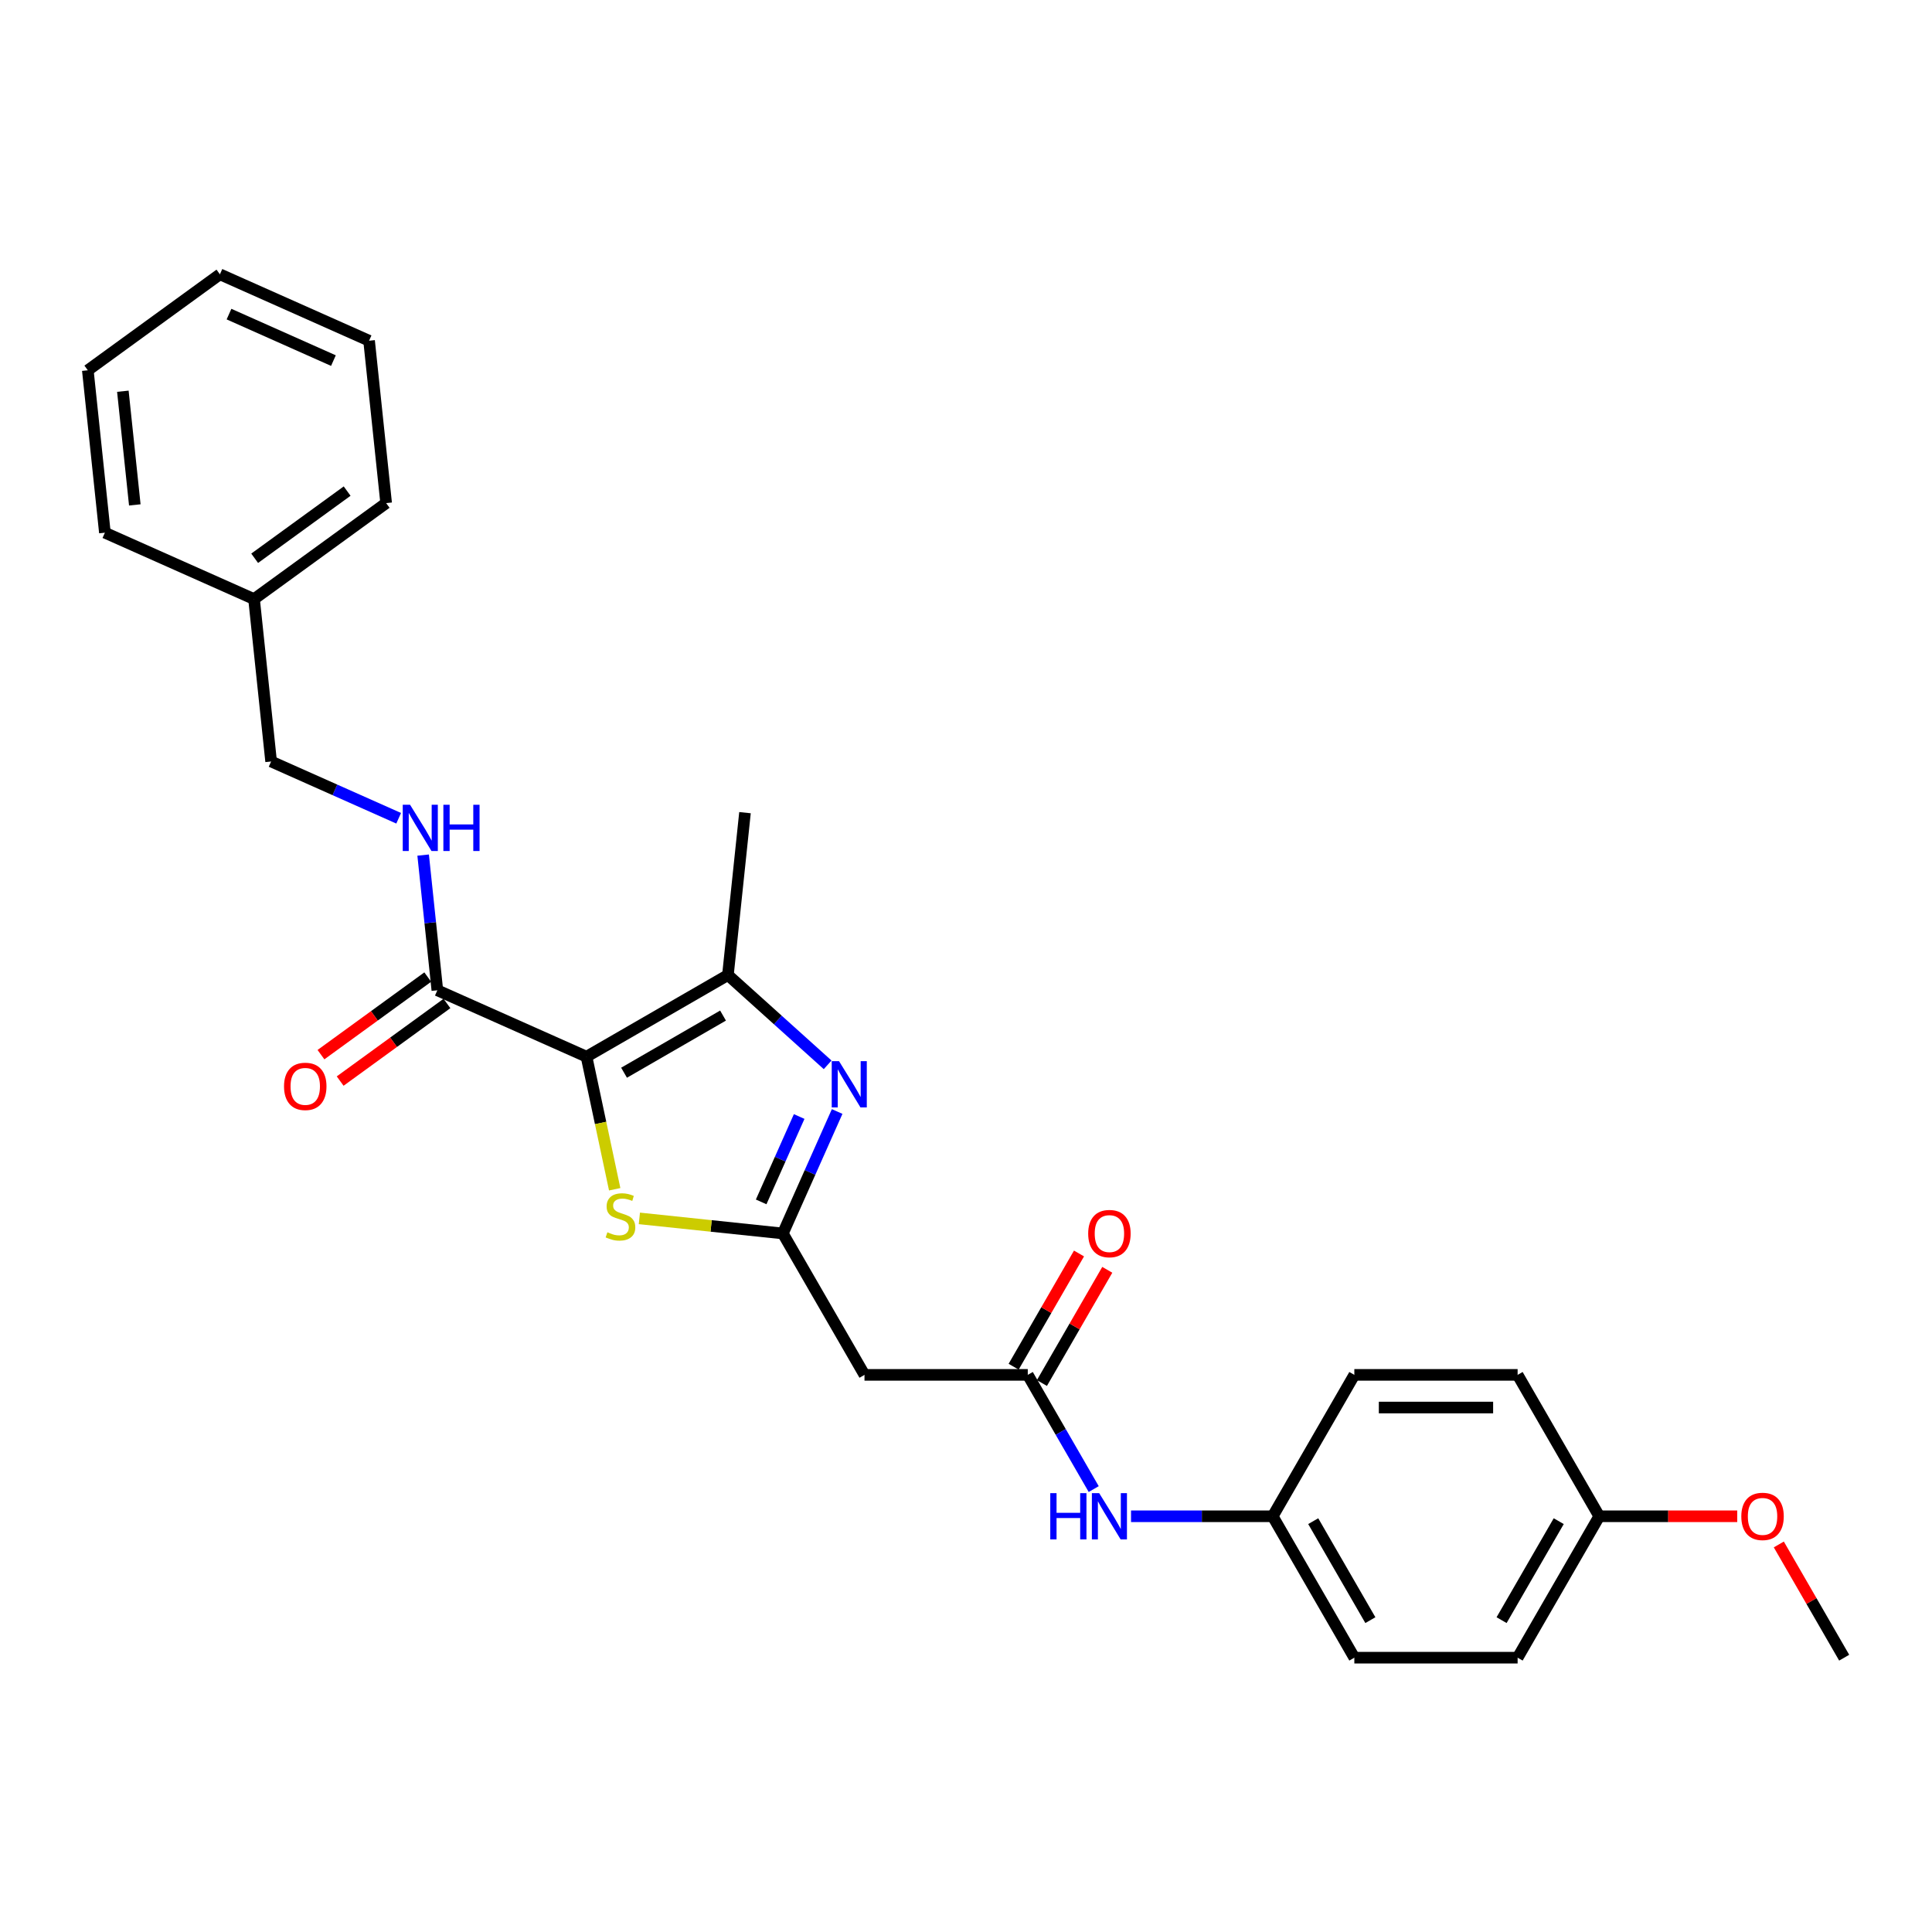 <?xml version='1.0' encoding='iso-8859-1'?>
<svg version='1.1' baseProfile='full'
              xmlns='http://www.w3.org/2000/svg'
                      xmlns:rdkit='http://www.rdkit.org/xml'
                      xmlns:xlink='http://www.w3.org/1999/xlink'
                  xml:space='preserve'
width='1000px' height='1000px' viewBox='0 0 1000 1000'>
<!-- END OF HEADER -->
<rect style='opacity:1.0;fill:#FFFFFF;stroke:none' width='1000' height='1000' x='0' y='0'> </rect>
<path class='bond-2' d='M 303.58,546.94 L 376.771,504.682' style='fill:none;fill-rule:evenodd;stroke:#000000;stroke-width:6px;stroke-linecap:butt;stroke-linejoin:miter;stroke-opacity:1' />
<path class='bond-2' d='M 323.01,555.239 L 374.244,525.659' style='fill:none;fill-rule:evenodd;stroke:#000000;stroke-width:6px;stroke-linecap:butt;stroke-linejoin:miter;stroke-opacity:1' />
<path class='bond-3' d='M 303.58,546.94 L 310.873,581.25' style='fill:none;fill-rule:evenodd;stroke:#000000;stroke-width:6px;stroke-linecap:butt;stroke-linejoin:miter;stroke-opacity:1' />
<path class='bond-3' d='M 310.873,581.25 L 318.166,615.561' style='fill:none;fill-rule:evenodd;stroke:#CCCC00;stroke-width:6px;stroke-linecap:butt;stroke-linejoin:miter;stroke-opacity:1' />
<path class='bond-4' d='M 303.58,546.94 L 226.372,512.565' style='fill:none;fill-rule:evenodd;stroke:#000000;stroke-width:6px;stroke-linecap:butt;stroke-linejoin:miter;stroke-opacity:1' />
<path class='bond-0' d='M 428.388,551.158 L 402.58,527.92' style='fill:none;fill-rule:evenodd;stroke:#0000FF;stroke-width:6px;stroke-linecap:butt;stroke-linejoin:miter;stroke-opacity:1' />
<path class='bond-0' d='M 402.58,527.92 L 376.771,504.682' style='fill:none;fill-rule:evenodd;stroke:#000000;stroke-width:6px;stroke-linecap:butt;stroke-linejoin:miter;stroke-opacity:1' />
<path class='bond-27' d='M 433.309,575.314 L 419.256,606.877' style='fill:none;fill-rule:evenodd;stroke:#0000FF;stroke-width:6px;stroke-linecap:butt;stroke-linejoin:miter;stroke-opacity:1' />
<path class='bond-27' d='M 419.256,606.877 L 405.203,638.441' style='fill:none;fill-rule:evenodd;stroke:#000000;stroke-width:6px;stroke-linecap:butt;stroke-linejoin:miter;stroke-opacity:1' />
<path class='bond-27' d='M 413.651,577.908 L 403.814,600.002' style='fill:none;fill-rule:evenodd;stroke:#0000FF;stroke-width:6px;stroke-linecap:butt;stroke-linejoin:miter;stroke-opacity:1' />
<path class='bond-27' d='M 403.814,600.002 L 393.977,622.097' style='fill:none;fill-rule:evenodd;stroke:#000000;stroke-width:6px;stroke-linecap:butt;stroke-linejoin:miter;stroke-opacity:1' />
<path class='bond-1' d='M 405.203,638.441 L 368.07,634.538' style='fill:none;fill-rule:evenodd;stroke:#000000;stroke-width:6px;stroke-linecap:butt;stroke-linejoin:miter;stroke-opacity:1' />
<path class='bond-1' d='M 368.07,634.538 L 330.938,630.636' style='fill:none;fill-rule:evenodd;stroke:#CCCC00;stroke-width:6px;stroke-linecap:butt;stroke-linejoin:miter;stroke-opacity:1' />
<path class='bond-5' d='M 405.203,638.441 L 447.46,711.633' style='fill:none;fill-rule:evenodd;stroke:#000000;stroke-width:6px;stroke-linecap:butt;stroke-linejoin:miter;stroke-opacity:1' />
<path class='bond-14' d='M 376.771,504.682 L 385.606,420.631' style='fill:none;fill-rule:evenodd;stroke:#000000;stroke-width:6px;stroke-linecap:butt;stroke-linejoin:miter;stroke-opacity:1' />
<path class='bond-7' d='M 226.372,512.565 L 222.695,477.579' style='fill:none;fill-rule:evenodd;stroke:#000000;stroke-width:6px;stroke-linecap:butt;stroke-linejoin:miter;stroke-opacity:1' />
<path class='bond-7' d='M 222.695,477.579 L 219.018,442.593' style='fill:none;fill-rule:evenodd;stroke:#0000FF;stroke-width:6px;stroke-linecap:butt;stroke-linejoin:miter;stroke-opacity:1' />
<path class='bond-9' d='M 221.405,505.727 L 193.768,525.807' style='fill:none;fill-rule:evenodd;stroke:#000000;stroke-width:6px;stroke-linecap:butt;stroke-linejoin:miter;stroke-opacity:1' />
<path class='bond-9' d='M 193.768,525.807 L 166.131,545.886' style='fill:none;fill-rule:evenodd;stroke:#FF0000;stroke-width:6px;stroke-linecap:butt;stroke-linejoin:miter;stroke-opacity:1' />
<path class='bond-9' d='M 231.34,519.402 L 203.703,539.481' style='fill:none;fill-rule:evenodd;stroke:#000000;stroke-width:6px;stroke-linecap:butt;stroke-linejoin:miter;stroke-opacity:1' />
<path class='bond-9' d='M 203.703,539.481 L 176.066,559.561' style='fill:none;fill-rule:evenodd;stroke:#FF0000;stroke-width:6px;stroke-linecap:butt;stroke-linejoin:miter;stroke-opacity:1' />
<path class='bond-6' d='M 447.46,711.633 L 531.974,711.633' style='fill:none;fill-rule:evenodd;stroke:#000000;stroke-width:6px;stroke-linecap:butt;stroke-linejoin:miter;stroke-opacity:1' />
<path class='bond-8' d='M 531.974,711.633 L 549.038,741.188' style='fill:none;fill-rule:evenodd;stroke:#000000;stroke-width:6px;stroke-linecap:butt;stroke-linejoin:miter;stroke-opacity:1' />
<path class='bond-8' d='M 549.038,741.188 L 566.102,770.744' style='fill:none;fill-rule:evenodd;stroke:#0000FF;stroke-width:6px;stroke-linecap:butt;stroke-linejoin:miter;stroke-opacity:1' />
<path class='bond-10' d='M 539.293,715.858 L 556.211,686.556' style='fill:none;fill-rule:evenodd;stroke:#000000;stroke-width:6px;stroke-linecap:butt;stroke-linejoin:miter;stroke-opacity:1' />
<path class='bond-10' d='M 556.211,686.556 L 573.128,657.254' style='fill:none;fill-rule:evenodd;stroke:#FF0000;stroke-width:6px;stroke-linecap:butt;stroke-linejoin:miter;stroke-opacity:1' />
<path class='bond-10' d='M 524.655,707.407 L 541.573,678.105' style='fill:none;fill-rule:evenodd;stroke:#000000;stroke-width:6px;stroke-linecap:butt;stroke-linejoin:miter;stroke-opacity:1' />
<path class='bond-10' d='M 541.573,678.105 L 558.49,648.803' style='fill:none;fill-rule:evenodd;stroke:#FF0000;stroke-width:6px;stroke-linecap:butt;stroke-linejoin:miter;stroke-opacity:1' />
<path class='bond-12' d='M 206.348,423.531 L 173.339,408.835' style='fill:none;fill-rule:evenodd;stroke:#0000FF;stroke-width:6px;stroke-linecap:butt;stroke-linejoin:miter;stroke-opacity:1' />
<path class='bond-12' d='M 173.339,408.835 L 140.33,394.138' style='fill:none;fill-rule:evenodd;stroke:#000000;stroke-width:6px;stroke-linecap:butt;stroke-linejoin:miter;stroke-opacity:1' />
<path class='bond-11' d='M 585.421,784.824 L 622.083,784.824' style='fill:none;fill-rule:evenodd;stroke:#0000FF;stroke-width:6px;stroke-linecap:butt;stroke-linejoin:miter;stroke-opacity:1' />
<path class='bond-11' d='M 622.083,784.824 L 658.745,784.824' style='fill:none;fill-rule:evenodd;stroke:#000000;stroke-width:6px;stroke-linecap:butt;stroke-linejoin:miter;stroke-opacity:1' />
<path class='bond-15' d='M 658.745,784.824 L 701.003,711.633' style='fill:none;fill-rule:evenodd;stroke:#000000;stroke-width:6px;stroke-linecap:butt;stroke-linejoin:miter;stroke-opacity:1' />
<path class='bond-16' d='M 658.745,784.824 L 701.003,858.016' style='fill:none;fill-rule:evenodd;stroke:#000000;stroke-width:6px;stroke-linecap:butt;stroke-linejoin:miter;stroke-opacity:1' />
<path class='bond-16' d='M 679.722,787.351 L 709.302,838.586' style='fill:none;fill-rule:evenodd;stroke:#000000;stroke-width:6px;stroke-linecap:butt;stroke-linejoin:miter;stroke-opacity:1' />
<path class='bond-19' d='M 140.33,394.138 L 131.496,310.087' style='fill:none;fill-rule:evenodd;stroke:#000000;stroke-width:6px;stroke-linecap:butt;stroke-linejoin:miter;stroke-opacity:1' />
<path class='bond-13' d='M 827.774,784.824 L 785.517,858.016' style='fill:none;fill-rule:evenodd;stroke:#000000;stroke-width:6px;stroke-linecap:butt;stroke-linejoin:miter;stroke-opacity:1' />
<path class='bond-13' d='M 806.797,787.351 L 777.217,838.586' style='fill:none;fill-rule:evenodd;stroke:#000000;stroke-width:6px;stroke-linecap:butt;stroke-linejoin:miter;stroke-opacity:1' />
<path class='bond-20' d='M 827.774,784.824 L 863.481,784.824' style='fill:none;fill-rule:evenodd;stroke:#000000;stroke-width:6px;stroke-linecap:butt;stroke-linejoin:miter;stroke-opacity:1' />
<path class='bond-20' d='M 863.481,784.824 L 899.189,784.824' style='fill:none;fill-rule:evenodd;stroke:#FF0000;stroke-width:6px;stroke-linecap:butt;stroke-linejoin:miter;stroke-opacity:1' />
<path class='bond-29' d='M 827.774,784.824 L 785.517,711.633' style='fill:none;fill-rule:evenodd;stroke:#000000;stroke-width:6px;stroke-linecap:butt;stroke-linejoin:miter;stroke-opacity:1' />
<path class='bond-17' d='M 701.003,711.633 L 785.517,711.633' style='fill:none;fill-rule:evenodd;stroke:#000000;stroke-width:6px;stroke-linecap:butt;stroke-linejoin:miter;stroke-opacity:1' />
<path class='bond-17' d='M 713.68,728.536 L 772.84,728.536' style='fill:none;fill-rule:evenodd;stroke:#000000;stroke-width:6px;stroke-linecap:butt;stroke-linejoin:miter;stroke-opacity:1' />
<path class='bond-18' d='M 701.003,858.016 L 785.517,858.016' style='fill:none;fill-rule:evenodd;stroke:#000000;stroke-width:6px;stroke-linecap:butt;stroke-linejoin:miter;stroke-opacity:1' />
<path class='bond-21' d='M 131.496,310.087 L 199.87,260.411' style='fill:none;fill-rule:evenodd;stroke:#000000;stroke-width:6px;stroke-linecap:butt;stroke-linejoin:miter;stroke-opacity:1' />
<path class='bond-21' d='M 131.817,288.961 L 179.679,254.187' style='fill:none;fill-rule:evenodd;stroke:#000000;stroke-width:6px;stroke-linecap:butt;stroke-linejoin:miter;stroke-opacity:1' />
<path class='bond-22' d='M 131.496,310.087 L 54.289,275.712' style='fill:none;fill-rule:evenodd;stroke:#000000;stroke-width:6px;stroke-linecap:butt;stroke-linejoin:miter;stroke-opacity:1' />
<path class='bond-23' d='M 920.71,799.411 L 937.628,828.714' style='fill:none;fill-rule:evenodd;stroke:#FF0000;stroke-width:6px;stroke-linecap:butt;stroke-linejoin:miter;stroke-opacity:1' />
<path class='bond-23' d='M 937.628,828.714 L 954.545,858.016' style='fill:none;fill-rule:evenodd;stroke:#000000;stroke-width:6px;stroke-linecap:butt;stroke-linejoin:miter;stroke-opacity:1' />
<path class='bond-25' d='M 199.87,260.411 L 191.036,176.359' style='fill:none;fill-rule:evenodd;stroke:#000000;stroke-width:6px;stroke-linecap:butt;stroke-linejoin:miter;stroke-opacity:1' />
<path class='bond-24' d='M 54.289,275.712 L 45.455,191.661' style='fill:none;fill-rule:evenodd;stroke:#000000;stroke-width:6px;stroke-linecap:butt;stroke-linejoin:miter;stroke-opacity:1' />
<path class='bond-24' d='M 69.774,261.337 L 63.59,202.501' style='fill:none;fill-rule:evenodd;stroke:#000000;stroke-width:6px;stroke-linecap:butt;stroke-linejoin:miter;stroke-opacity:1' />
<path class='bond-26' d='M 45.455,191.661 L 113.828,141.984' style='fill:none;fill-rule:evenodd;stroke:#000000;stroke-width:6px;stroke-linecap:butt;stroke-linejoin:miter;stroke-opacity:1' />
<path class='bond-28' d='M 191.036,176.359 L 113.828,141.984' style='fill:none;fill-rule:evenodd;stroke:#000000;stroke-width:6px;stroke-linecap:butt;stroke-linejoin:miter;stroke-opacity:1' />
<path class='bond-28' d='M 172.58,186.645 L 118.534,162.582' style='fill:none;fill-rule:evenodd;stroke:#000000;stroke-width:6px;stroke-linecap:butt;stroke-linejoin:miter;stroke-opacity:1' />
<path  class='atom-1' d='M 434.287 549.266
L 442.13 561.943
Q 442.908 563.194, 444.158 565.459
Q 445.409 567.724, 445.477 567.859
L 445.477 549.266
L 448.655 549.266
L 448.655 573.201
L 445.375 573.201
L 436.958 559.34
Q 435.977 557.718, 434.929 555.858
Q 433.915 553.999, 433.611 553.424
L 433.611 573.201
L 430.501 573.201
L 430.501 549.266
L 434.287 549.266
' fill='#0000FF'/>
<path  class='atom-4' d='M 314.39 637.822
Q 314.661 637.923, 315.776 638.397
Q 316.892 638.87, 318.109 639.174
Q 319.36 639.444, 320.577 639.444
Q 322.842 639.444, 324.16 638.363
Q 325.479 637.247, 325.479 635.32
Q 325.479 634.002, 324.802 633.19
Q 324.16 632.379, 323.146 631.94
Q 322.132 631.5, 320.441 630.993
Q 318.312 630.351, 317.027 629.742
Q 315.776 629.134, 314.864 627.849
Q 313.985 626.565, 313.985 624.401
Q 313.985 621.392, 316.013 619.533
Q 318.075 617.674, 322.132 617.674
Q 324.904 617.674, 328.048 618.992
L 327.27 621.595
Q 324.397 620.412, 322.233 620.412
Q 319.901 620.412, 318.616 621.392
Q 317.331 622.339, 317.365 623.995
Q 317.365 625.28, 318.007 626.057
Q 318.684 626.835, 319.63 627.274
Q 320.61 627.714, 322.233 628.221
Q 324.397 628.897, 325.681 629.573
Q 326.966 630.249, 327.879 631.635
Q 328.825 632.988, 328.825 635.32
Q 328.825 638.633, 326.594 640.425
Q 324.397 642.183, 320.712 642.183
Q 318.582 642.183, 316.959 641.709
Q 315.371 641.27, 313.477 640.492
L 314.39 637.822
' fill='#CCCC00'/>
<path  class='atom-8' d='M 212.248 416.546
L 220.09 429.223
Q 220.868 430.474, 222.119 432.739
Q 223.37 435.004, 223.437 435.139
L 223.437 416.546
L 226.615 416.546
L 226.615 440.48
L 223.336 440.48
L 214.918 426.62
Q 213.938 424.997, 212.89 423.138
Q 211.876 421.279, 211.571 420.704
L 211.571 440.48
L 208.461 440.48
L 208.461 416.546
L 212.248 416.546
' fill='#0000FF'/>
<path  class='atom-8' d='M 229.488 416.546
L 232.734 416.546
L 232.734 426.722
L 244.971 426.722
L 244.971 416.546
L 248.217 416.546
L 248.217 440.48
L 244.971 440.48
L 244.971 429.426
L 232.734 429.426
L 232.734 440.48
L 229.488 440.48
L 229.488 416.546
' fill='#0000FF'/>
<path  class='atom-9' d='M 543.62 772.857
L 546.866 772.857
L 546.866 783.032
L 559.103 783.032
L 559.103 772.857
L 562.349 772.857
L 562.349 796.791
L 559.103 796.791
L 559.103 785.737
L 546.866 785.737
L 546.866 796.791
L 543.62 796.791
L 543.62 772.857
' fill='#0000FF'/>
<path  class='atom-9' d='M 568.941 772.857
L 576.784 785.534
Q 577.561 786.785, 578.812 789.05
Q 580.063 791.315, 580.13 791.45
L 580.13 772.857
L 583.308 772.857
L 583.308 796.791
L 580.029 796.791
L 571.611 782.931
Q 570.631 781.308, 569.583 779.449
Q 568.569 777.59, 568.265 777.015
L 568.265 796.791
L 565.154 796.791
L 565.154 772.857
L 568.941 772.857
' fill='#0000FF'/>
<path  class='atom-10' d='M 147.012 562.308
Q 147.012 556.561, 149.852 553.35
Q 152.691 550.138, 157.999 550.138
Q 163.306 550.138, 166.146 553.35
Q 168.986 556.561, 168.986 562.308
Q 168.986 568.123, 166.112 571.436
Q 163.239 574.715, 157.999 574.715
Q 152.725 574.715, 149.852 571.436
Q 147.012 568.157, 147.012 562.308
M 157.999 572.011
Q 161.65 572.011, 163.611 569.577
Q 165.605 567.109, 165.605 562.308
Q 165.605 557.609, 163.611 555.243
Q 161.65 552.843, 157.999 552.843
Q 154.348 552.843, 152.353 555.209
Q 150.392 557.576, 150.392 562.308
Q 150.392 567.143, 152.353 569.577
Q 154.348 572.011, 157.999 572.011
' fill='#FF0000'/>
<path  class='atom-11' d='M 563.244 638.509
Q 563.244 632.762, 566.084 629.55
Q 568.924 626.339, 574.231 626.339
Q 579.539 626.339, 582.378 629.55
Q 585.218 632.762, 585.218 638.509
Q 585.218 644.323, 582.345 647.636
Q 579.471 650.915, 574.231 650.915
Q 568.958 650.915, 566.084 647.636
Q 563.244 644.357, 563.244 638.509
M 574.231 648.211
Q 577.882 648.211, 579.843 645.777
Q 581.838 643.309, 581.838 638.509
Q 581.838 633.81, 579.843 631.443
Q 577.882 629.043, 574.231 629.043
Q 570.58 629.043, 568.586 631.41
Q 566.625 633.776, 566.625 638.509
Q 566.625 643.343, 568.586 645.777
Q 570.58 648.211, 574.231 648.211
' fill='#FF0000'/>
<path  class='atom-21' d='M 901.301 784.892
Q 901.301 779.145, 904.141 775.933
Q 906.981 772.722, 912.288 772.722
Q 917.596 772.722, 920.435 775.933
Q 923.275 779.145, 923.275 784.892
Q 923.275 790.706, 920.402 794.019
Q 917.528 797.298, 912.288 797.298
Q 907.015 797.298, 904.141 794.019
Q 901.301 790.74, 901.301 784.892
M 912.288 794.594
Q 915.939 794.594, 917.9 792.16
Q 919.895 789.692, 919.895 784.892
Q 919.895 780.193, 917.9 777.826
Q 915.939 775.426, 912.288 775.426
Q 908.637 775.426, 906.643 777.793
Q 904.682 780.159, 904.682 784.892
Q 904.682 789.726, 906.643 792.16
Q 908.637 794.594, 912.288 794.594
' fill='#FF0000'/>
</svg>
